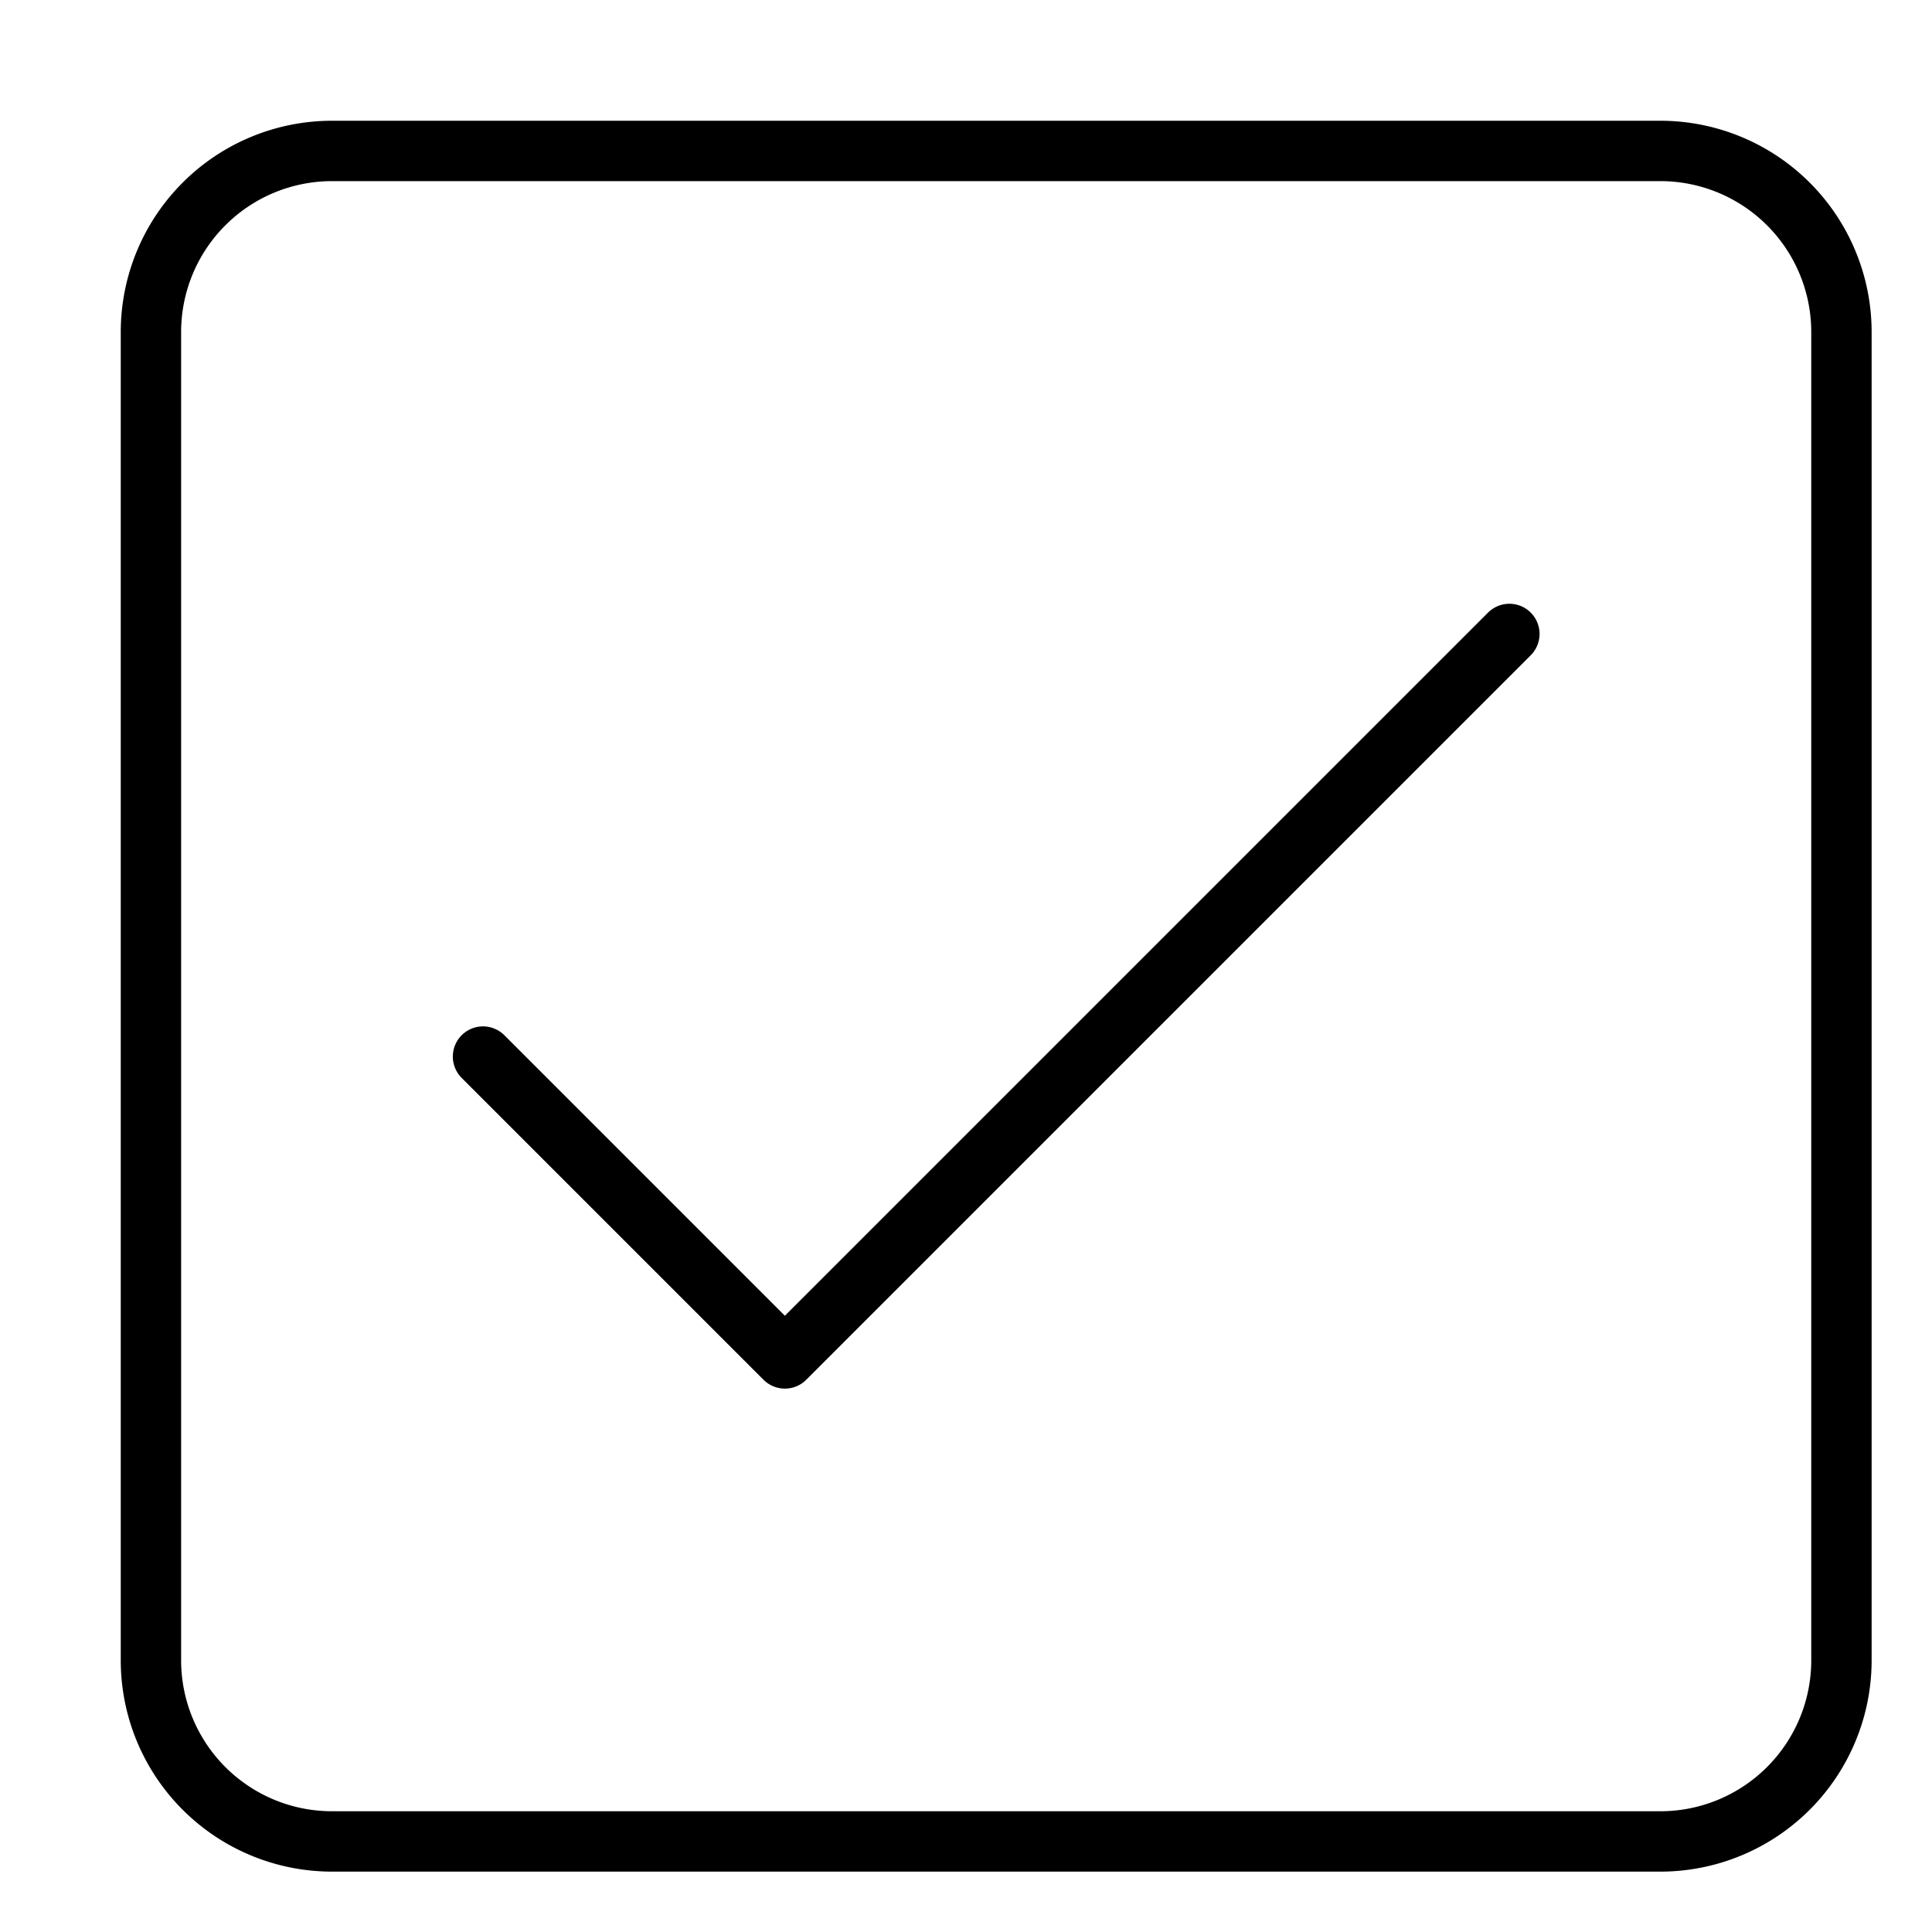 <svg xmlns="http://www.w3.org/2000/svg" viewBox="0 0 32 32"><title>checkbox btn checked</title><g stroke-linecap="round" stroke-width="1" fill="none" stroke="#000000" stroke-linejoin="round" class="nc-icon-wrapper" transform="translate(0.5 0.5)"><path d="M27,30H5a3,3,0,0,1-3-3V5A3,3,0,0,1,5,2H27a3,3,0,0,1,3,3V27A3,3,0,0,1,27,30Z"></path><polyline points="7.5 17 12.5 22 24.5 10" stroke="#000000"></polyline></g></svg>